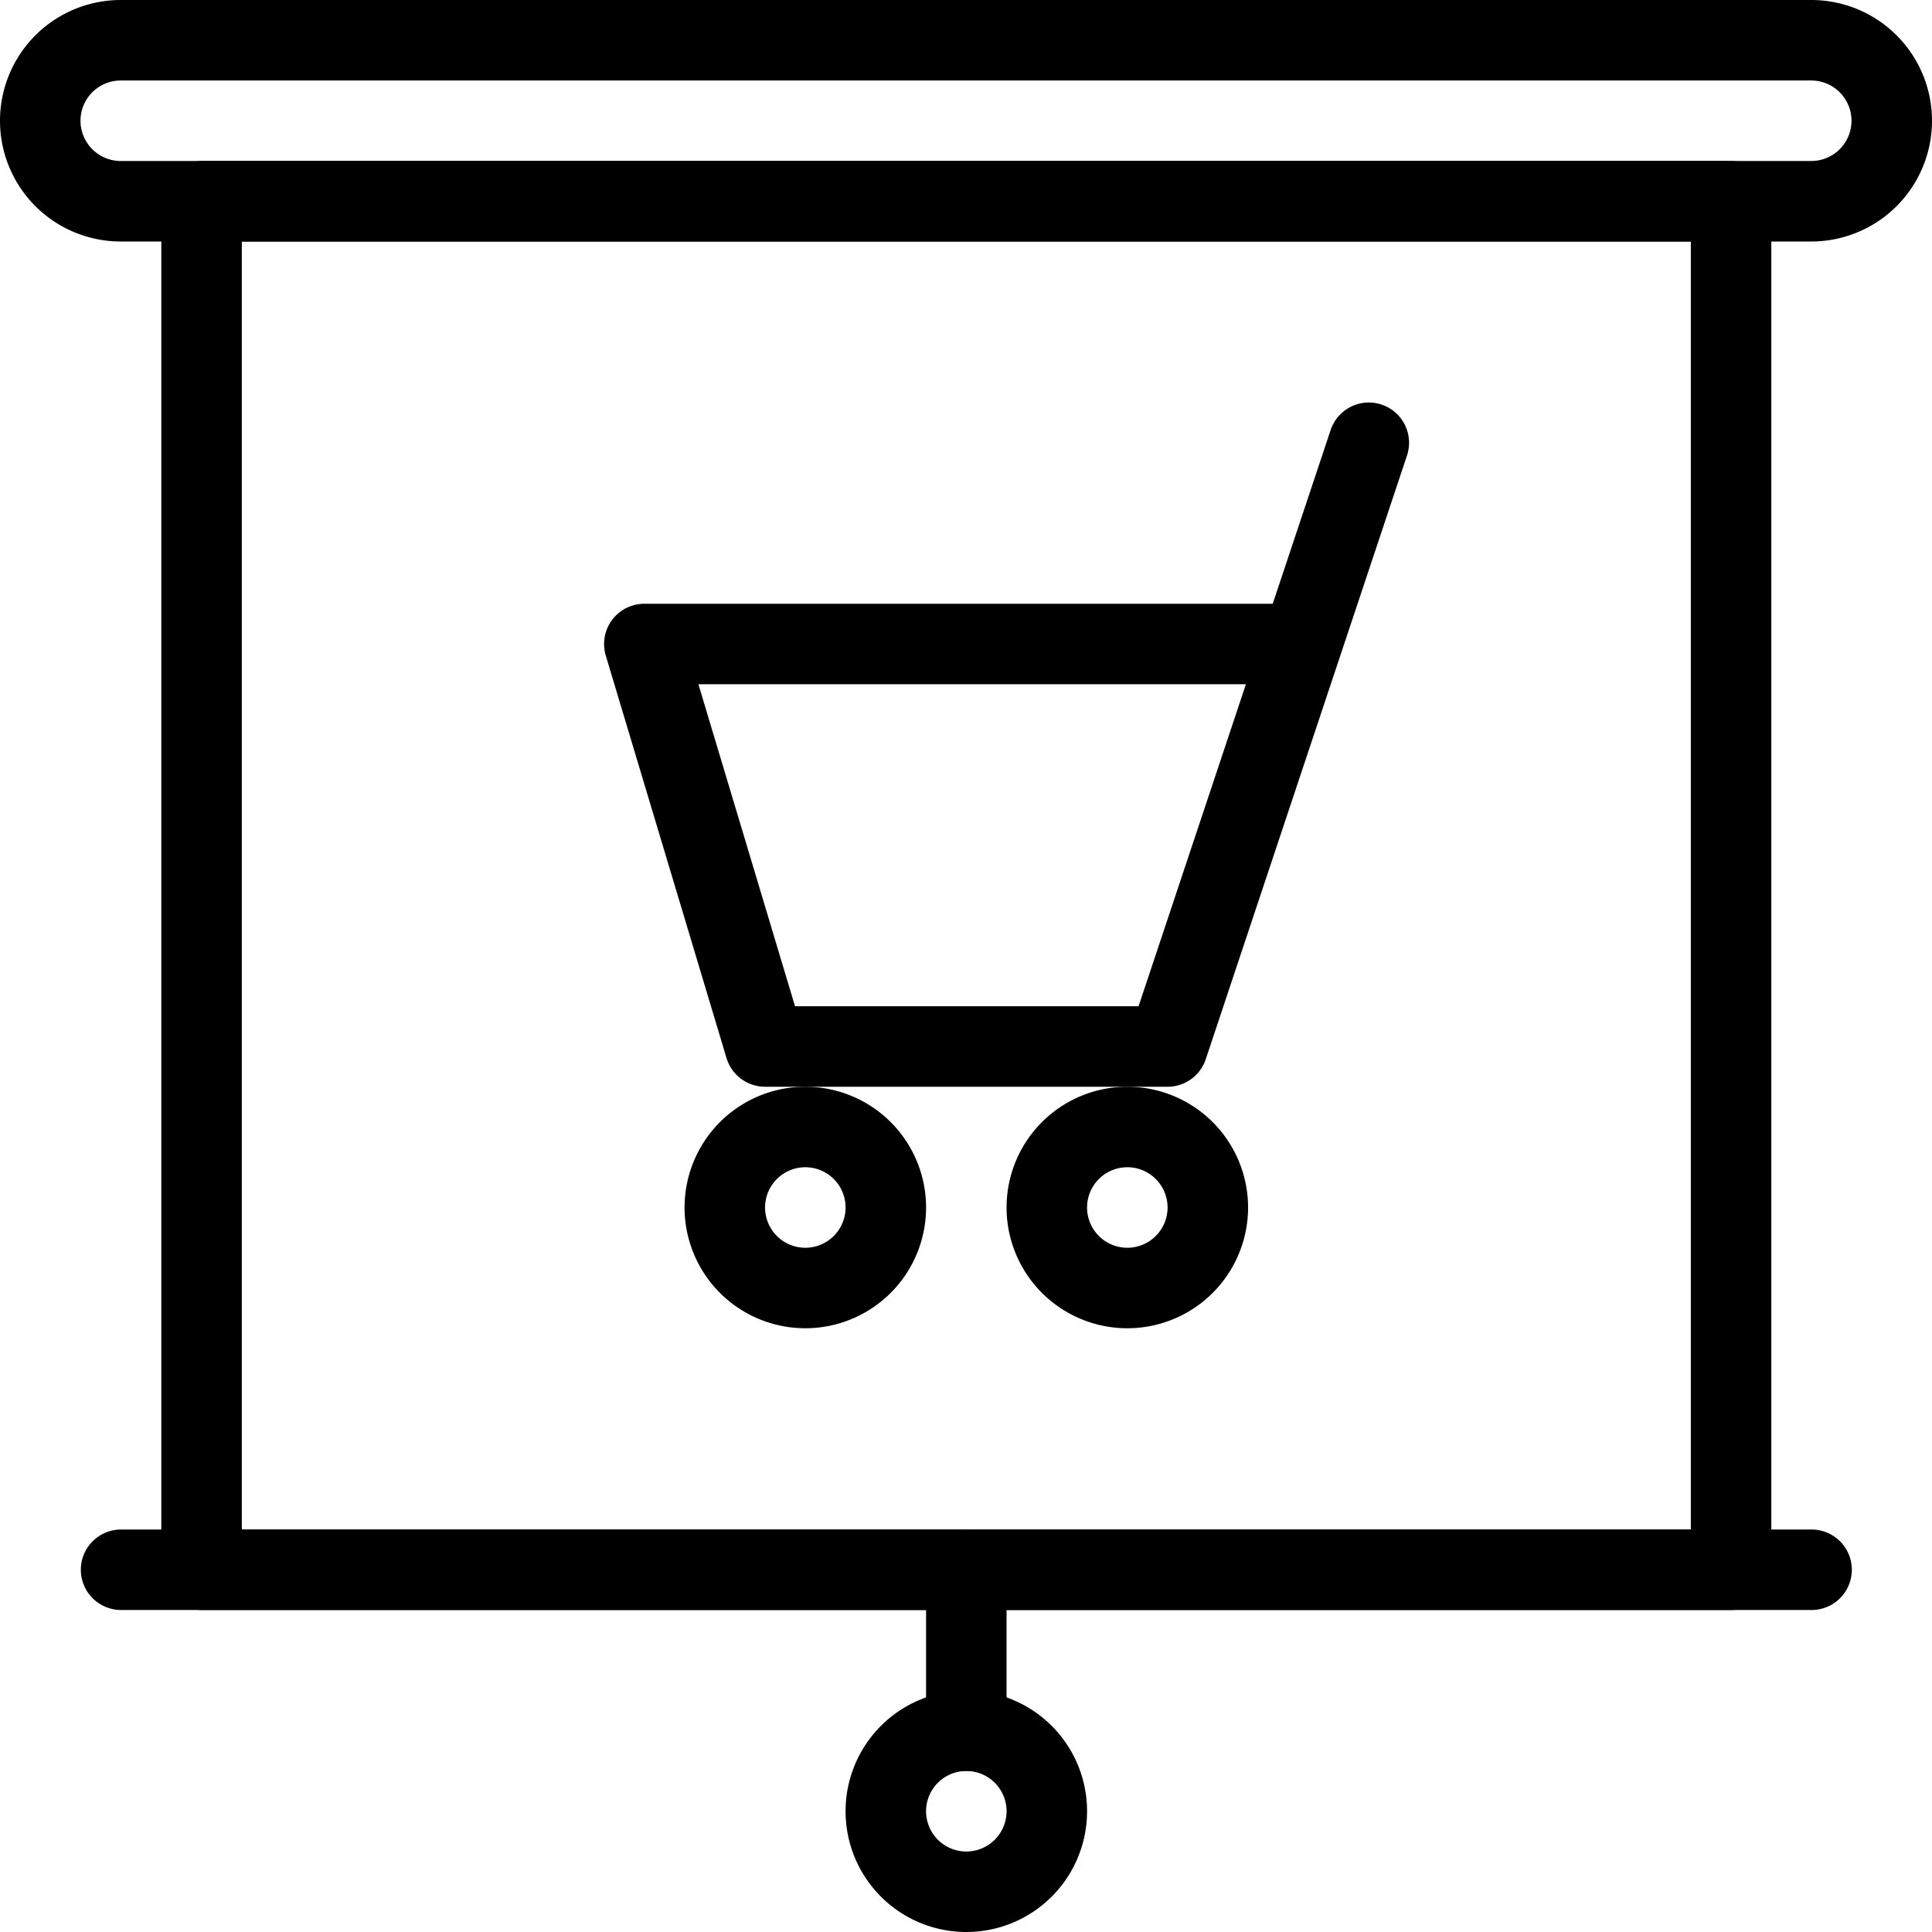 <svg viewBox="0 0 24 24" xmlns="http://www.w3.org/2000/svg"><g transform="matrix(1,0,0,1,0,0)"><path d="M2.504 2.5H21.504V19.5H2.504z" fill="none" stroke="#000000" stroke-linecap="round" stroke-linejoin="round"></path><path d="M11.004 22.500 A1.000 1.000 0 1 0 13.004 22.500 A1.000 1.000 0 1 0 11.004 22.500 Z" fill="none" stroke="#000000" stroke-linecap="round" stroke-linejoin="round"></path><path d="M12.004 19.5L12.004 21.5" fill="none" stroke="#000000" stroke-linecap="round" stroke-linejoin="round"></path><path d="M23.5,1.5a1,1,0,0,1-1,1H1.5a1,1,0,0,1,0-2h21A1,1,0,0,1,23.5,1.5Z" fill="none" stroke="#000000" stroke-linecap="round" stroke-linejoin="round"></path><path d="M1.504 19.5L22.504 19.5" fill="none" stroke="#000000" stroke-linecap="round" stroke-linejoin="round"></path><path d="M13.004 15.000 A1.000 1.000 0 1 0 15.004 15.000 A1.000 1.000 0 1 0 13.004 15.000 Z" fill="none" stroke="#000000" stroke-linecap="round" stroke-linejoin="round"></path><path d="M9.004 15.000 A1.000 1.000 0 1 0 11.004 15.000 A1.000 1.000 0 1 0 9.004 15.000 Z" fill="none" stroke="#000000" stroke-linecap="round" stroke-linejoin="round"></path><path d="M17.004 5.5L14.504 13 9.504 13 8.004 8 16.171 8" fill="none" stroke="#000000" stroke-linecap="round" stroke-linejoin="round"></path></g></svg>